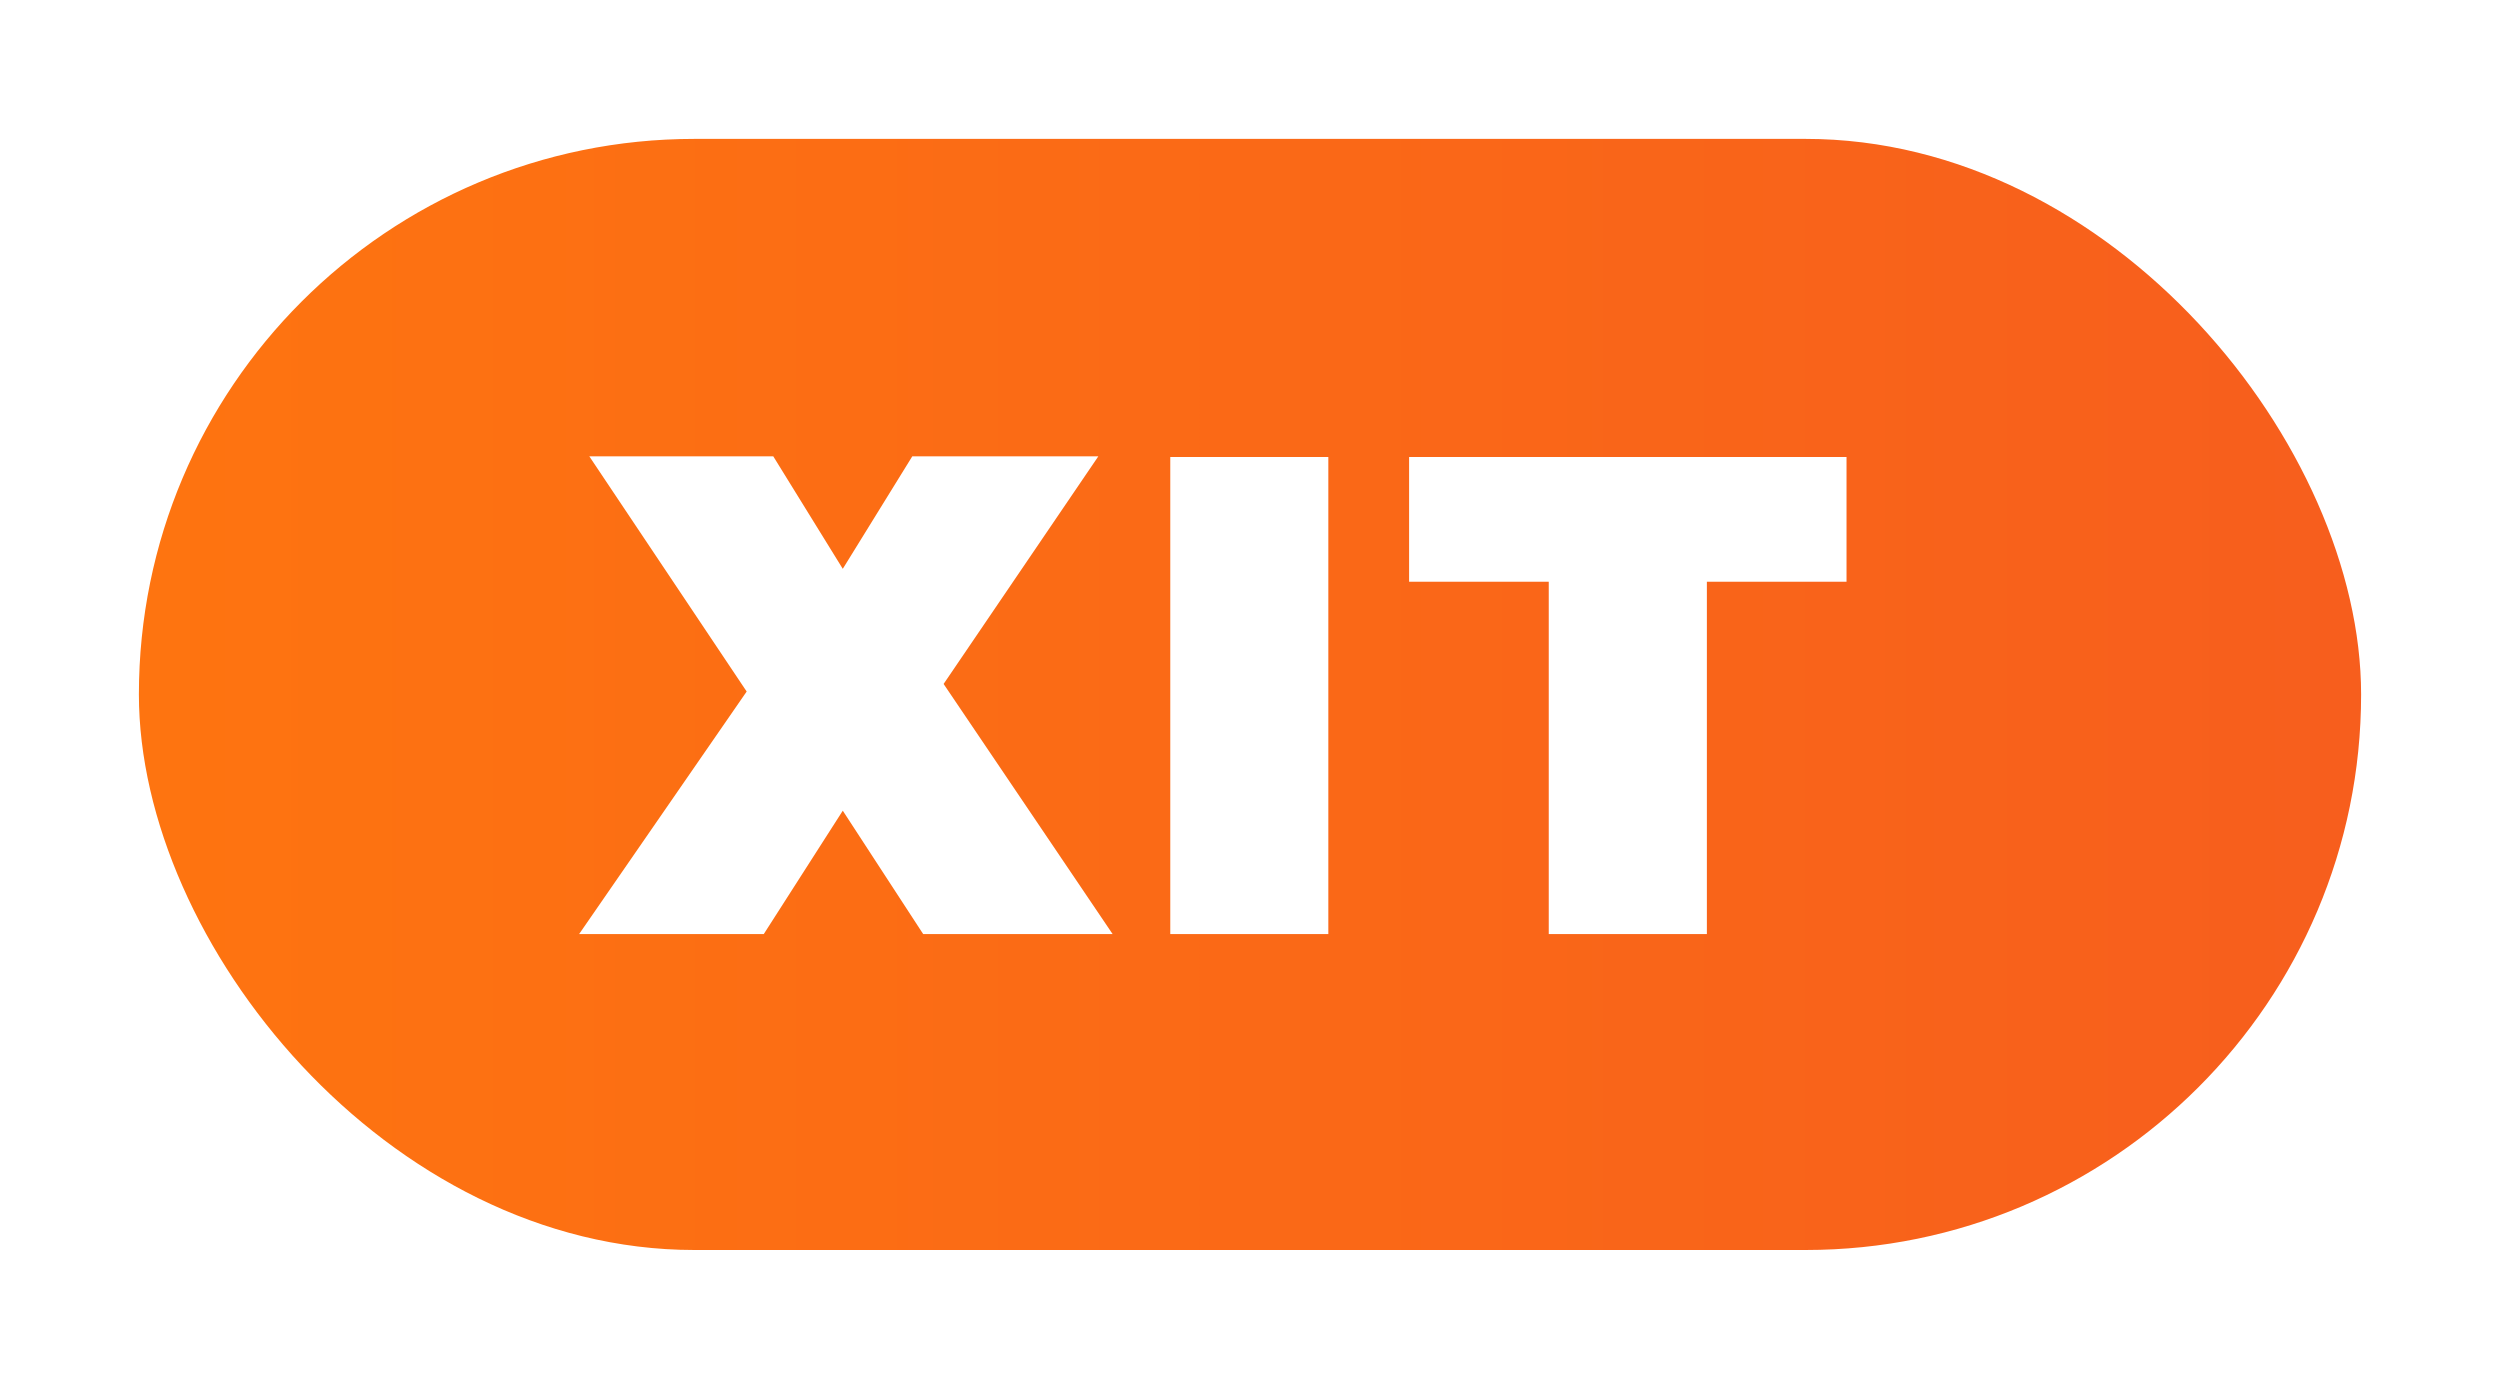 <svg width="36" height="20" viewBox="0 0 36 20" fill="none" xmlns="http://www.w3.org/2000/svg">
<g filter="url(#filter0_g_2331_2030)">
<rect x="2" y="2" width="32" height="16" rx="8" fill="url(#paint0_linear_2331_2030)"/>
</g>
<path d="M12.136 8.191L13.137 6.571H15.816L13.588 9.849L16.022 13.451H13.294L12.136 11.674L10.998 13.451H8.339L10.752 9.958L8.486 6.571H11.135L12.136 8.191ZM19.128 13.451H16.852V6.581H19.128V13.451ZM26.59 8.377H24.579V13.451H22.302V8.377H20.291V6.581H26.59V8.377Z" fill="white"/>
<defs>
<filter id="filter0_g_2331_2030" x="0.724" y="0.724" width="34.551" height="18.551" filterUnits="userSpaceOnUse" color-interpolation-filters="sRGB">
<feFlood flood-opacity="0" result="BackgroundImageFix"/>
<feBlend mode="normal" in="SourceGraphic" in2="BackgroundImageFix" result="shape"/>
<feTurbulence type="fractalNoise" baseFrequency="0.075 0.075" numOctaves="3" seed="742" />
<feDisplacementMap in="shape" scale="2.551" xChannelSelector="R" yChannelSelector="G" result="displacedImage" width="100%" height="100%" />
<feMerge result="effect1_texture_2331_2030">
<feMergeNode in="displacedImage"/>
</feMerge>
</filter>
<linearGradient id="paint0_linear_2331_2030" x1="34" y1="10" x2="2" y2="10" gradientUnits="userSpaceOnUse">
<stop stop-color="#F75E1D"/>
<stop offset="1" stop-color="#FE7410"/>
</linearGradient>
</defs>
</svg>

